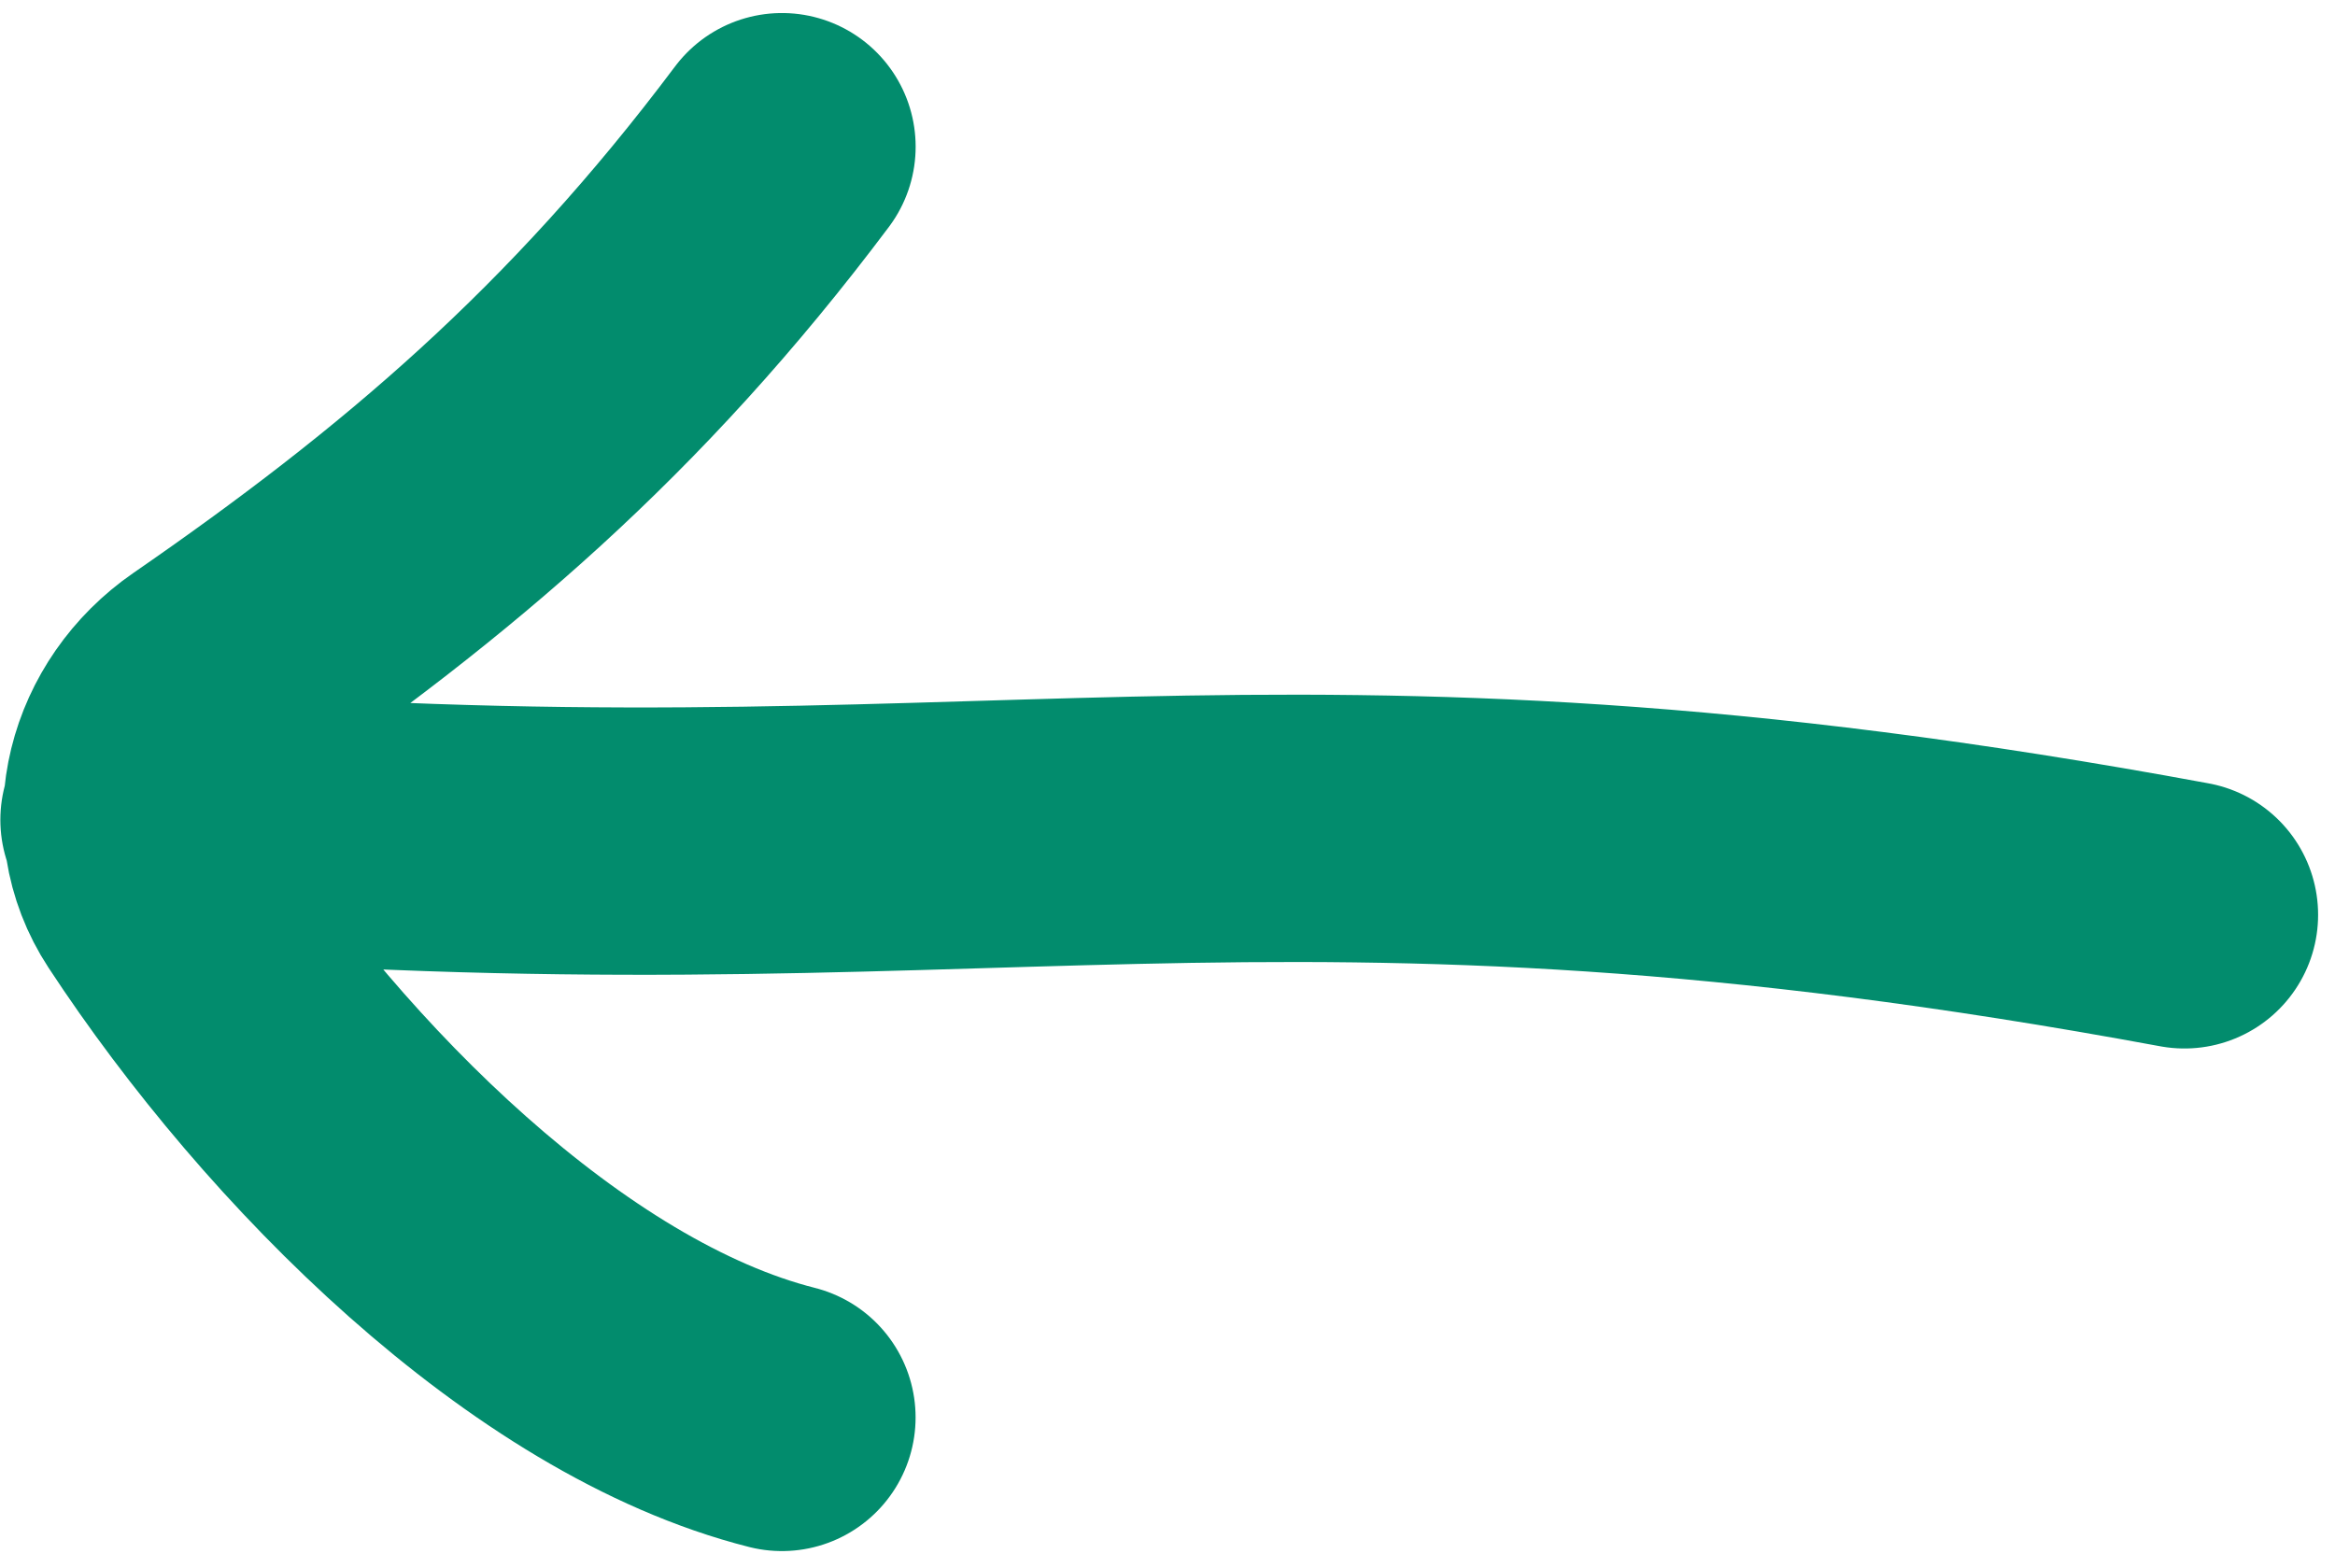 <?xml version="1.0" encoding="UTF-8"?> <svg xmlns="http://www.w3.org/2000/svg" width="131" height="88" viewBox="0 0 131 88" fill="none"><path d="M122.552 51.33C70.832 41.761 55.518 50.028 7.52 46M43.867 79.53C30.72 76.204 17.16 62.624 8.996 50.188C6.384 46.21 7.819 41.03 11.735 38.326C23.866 29.947 33.945 21.464 43.87 8.231" stroke="#028C6D" stroke-width="15" stroke-miterlimit="10" stroke-linecap="round"></path></svg> 